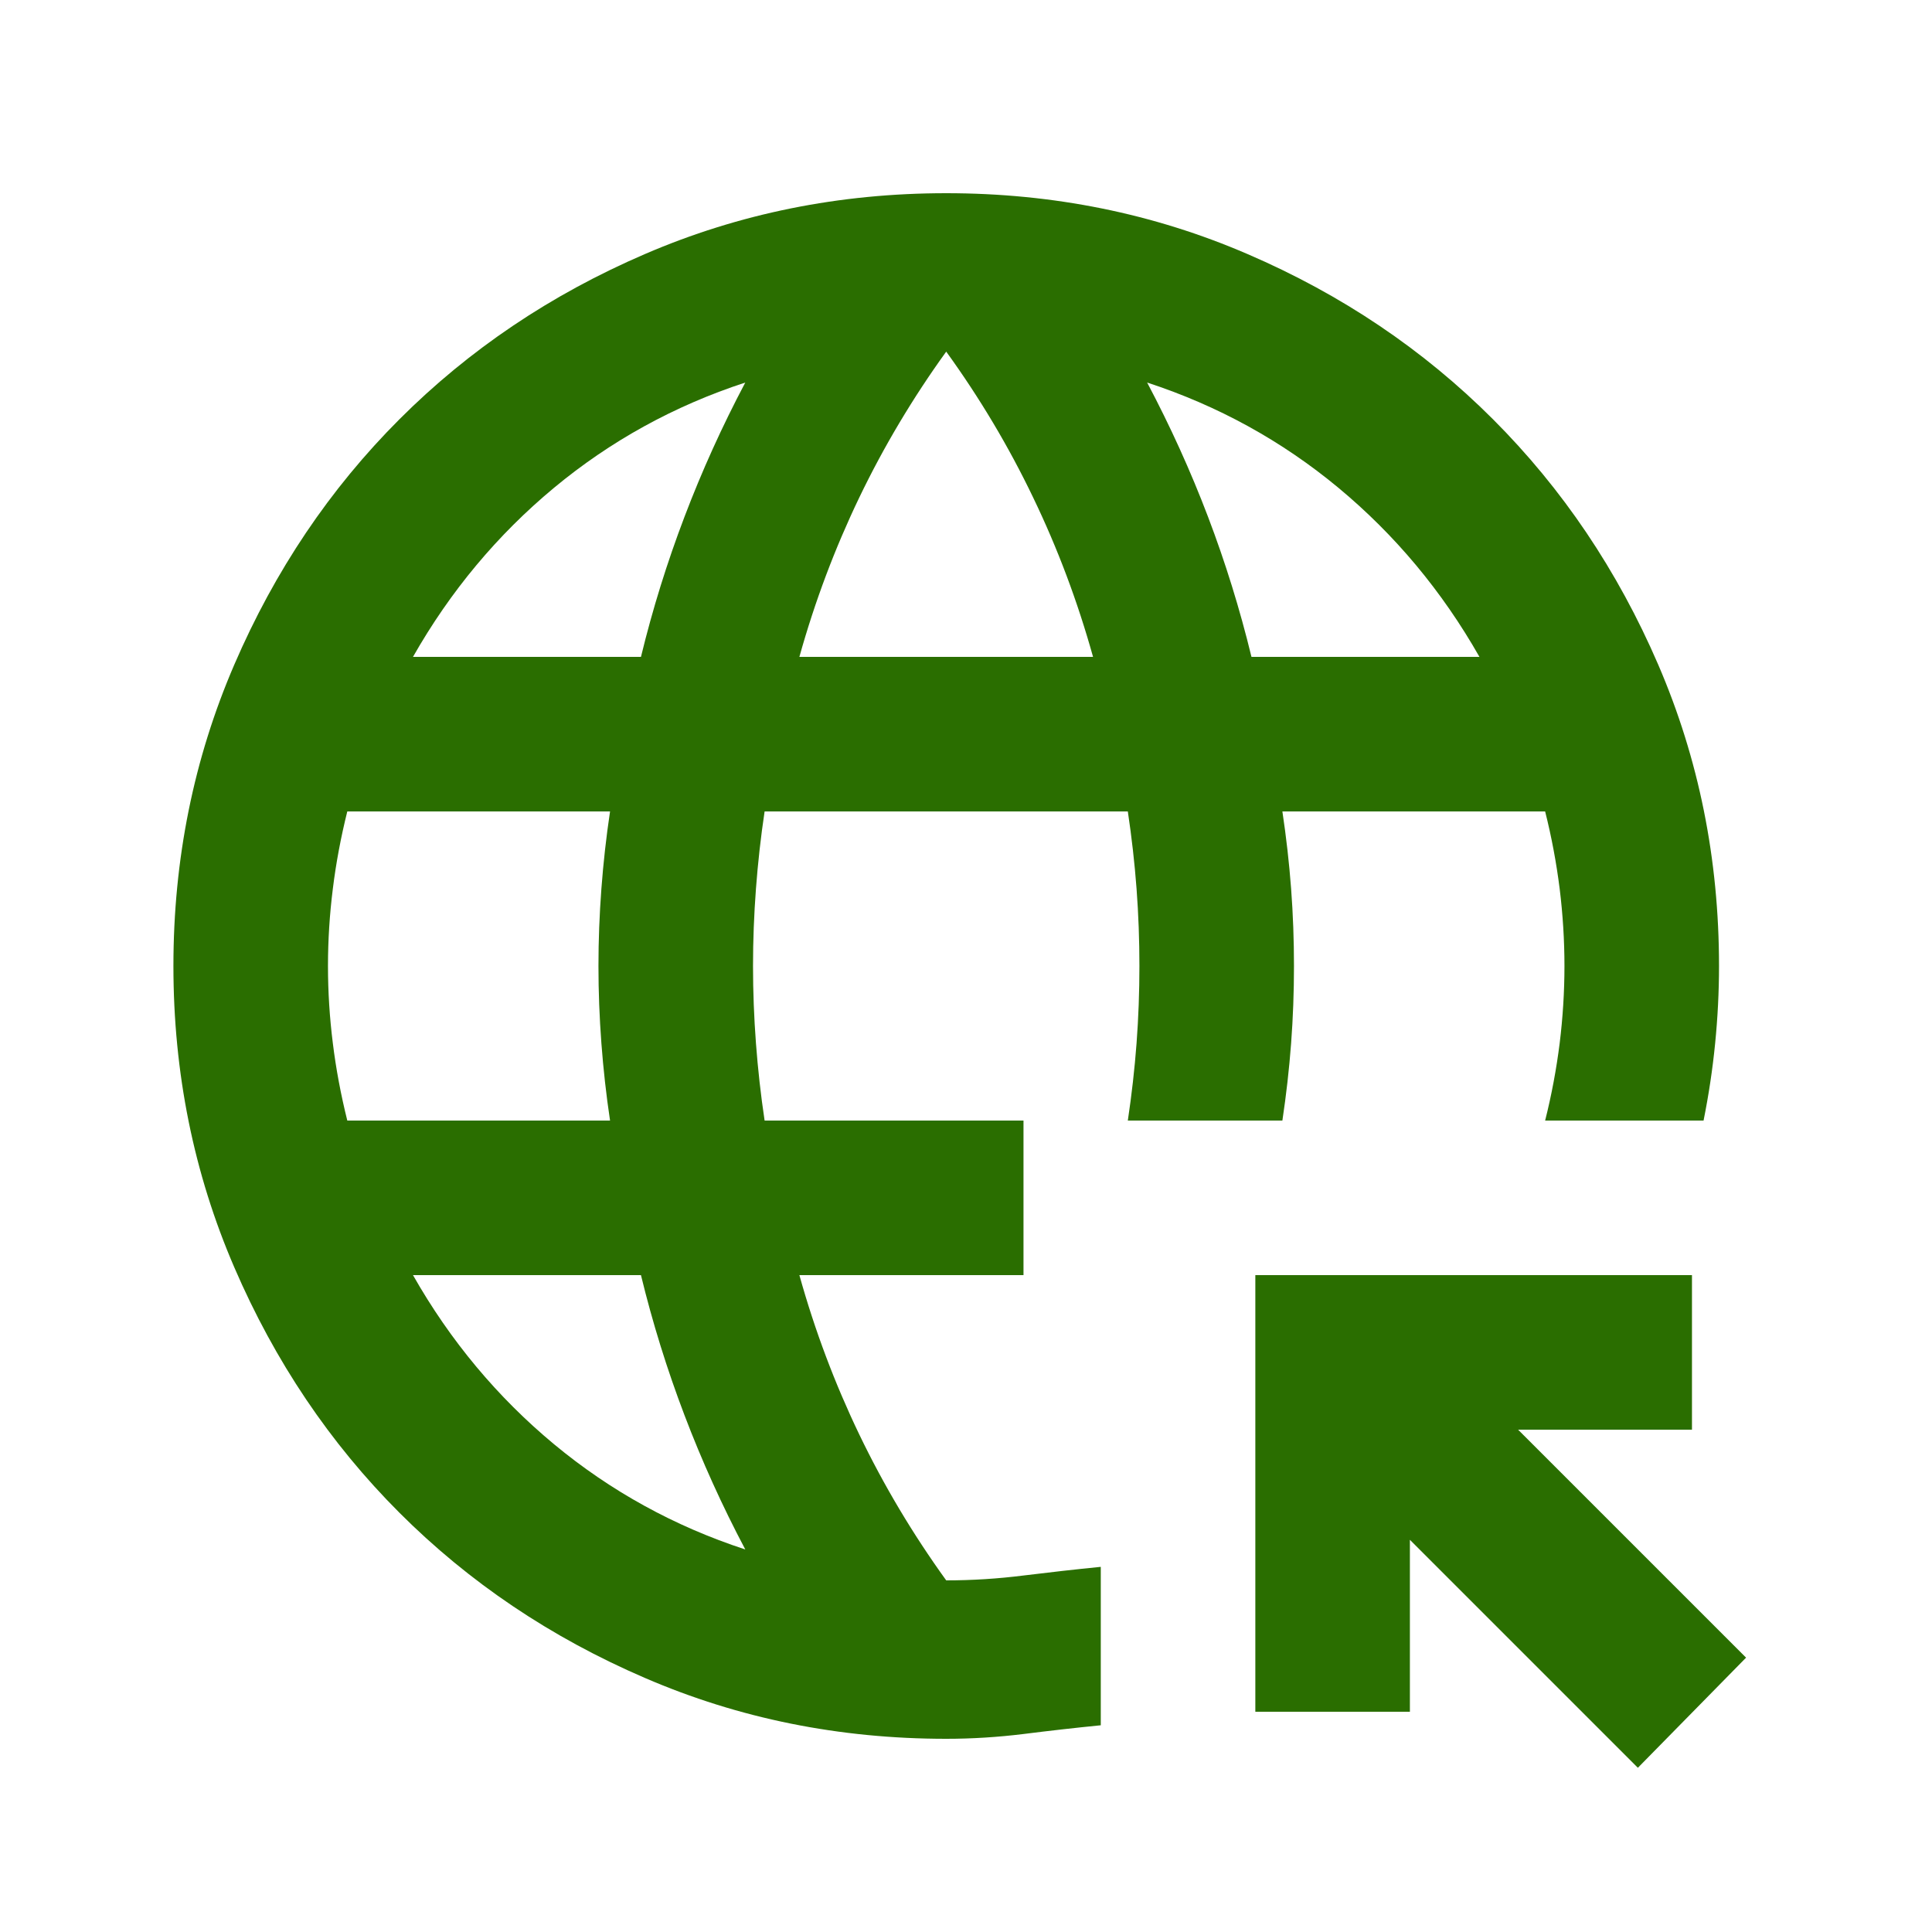 <svg width="25" height="25" viewBox="0 0 25 25" fill="none" xmlns="http://www.w3.org/2000/svg">
<mask id="mask0_995_34163" style="mask-type:alpha" maskUnits="userSpaceOnUse" x="0" y="0" width="25" height="25">
<rect x="0.244" y="0.5" width="24" height="24" fill="#D9D9D9"/>
</mask>
<g mask="url(#mask0_995_34163)">
<path d="M21.194 22.875L18.244 19.925V22.15H16.244V16.5H21.894V18.5H19.644L22.594 21.45L21.194 22.875ZM12.244 22.5C10.861 22.5 9.561 22.238 8.344 21.712C7.127 21.188 6.069 20.475 5.169 19.575C4.269 18.675 3.557 17.617 3.032 16.4C2.507 15.183 2.244 13.883 2.244 12.5C2.244 11.117 2.507 9.817 3.032 8.6C3.557 7.383 4.269 6.325 5.169 5.425C6.069 4.525 7.127 3.812 8.344 3.288C9.561 2.763 10.861 2.5 12.244 2.5C13.627 2.5 14.928 2.763 16.144 3.288C17.361 3.812 18.419 4.525 19.319 5.425C20.219 6.325 20.932 7.383 21.457 8.6C21.982 9.817 22.244 11.117 22.244 12.5C22.244 12.833 22.227 13.167 22.194 13.5C22.161 13.833 22.111 14.167 22.044 14.5H19.994C20.078 14.167 20.14 13.833 20.182 13.5C20.223 13.167 20.244 12.833 20.244 12.5C20.244 12.167 20.223 11.833 20.182 11.5C20.14 11.167 20.078 10.833 19.994 10.5H16.594C16.644 10.833 16.682 11.167 16.707 11.5C16.732 11.833 16.744 12.167 16.744 12.5C16.744 12.833 16.732 13.167 16.707 13.5C16.682 13.833 16.644 14.167 16.594 14.5H14.594C14.644 14.167 14.682 13.833 14.707 13.5C14.732 13.167 14.744 12.833 14.744 12.5C14.744 12.167 14.732 11.833 14.707 11.5C14.682 11.167 14.644 10.833 14.594 10.5H9.894C9.844 10.833 9.807 11.167 9.782 11.5C9.757 11.833 9.744 12.167 9.744 12.5C9.744 12.833 9.757 13.167 9.782 13.5C9.807 13.833 9.844 14.167 9.894 14.5H13.244V16.5H10.344C10.544 17.217 10.803 17.904 11.119 18.562C11.436 19.221 11.811 19.85 12.244 20.45C12.578 20.45 12.911 20.429 13.244 20.387C13.578 20.346 13.911 20.308 14.244 20.275V22.325C13.911 22.358 13.578 22.396 13.244 22.438C12.911 22.479 12.578 22.5 12.244 22.5ZM4.494 14.5H7.894C7.844 14.167 7.807 13.833 7.782 13.5C7.757 13.167 7.744 12.833 7.744 12.5C7.744 12.167 7.757 11.833 7.782 11.5C7.807 11.167 7.844 10.833 7.894 10.5H4.494C4.411 10.833 4.348 11.167 4.307 11.5C4.265 11.833 4.244 12.167 4.244 12.5C4.244 12.833 4.265 13.167 4.307 13.5C4.348 13.833 4.411 14.167 4.494 14.5ZM5.344 8.5H8.294C8.444 7.883 8.632 7.279 8.857 6.688C9.082 6.096 9.344 5.517 9.644 4.95C8.727 5.25 7.902 5.704 7.169 6.312C6.436 6.921 5.827 7.65 5.344 8.5ZM9.644 20.05C9.344 19.483 9.082 18.904 8.857 18.312C8.632 17.721 8.444 17.117 8.294 16.5H5.344C5.827 17.35 6.436 18.079 7.169 18.688C7.902 19.296 8.727 19.75 9.644 20.05ZM10.344 8.5H14.144C13.944 7.783 13.686 7.096 13.369 6.438C13.053 5.779 12.678 5.15 12.244 4.55C11.811 5.15 11.436 5.779 11.119 6.438C10.803 7.096 10.544 7.783 10.344 8.5ZM16.194 8.5H19.144C18.661 7.65 18.052 6.921 17.319 6.312C16.586 5.704 15.761 5.25 14.844 4.95C15.144 5.517 15.407 6.096 15.632 6.688C15.857 7.279 16.044 7.883 16.194 8.5Z" fill="#2A6E00"/>
</g>
</svg>
